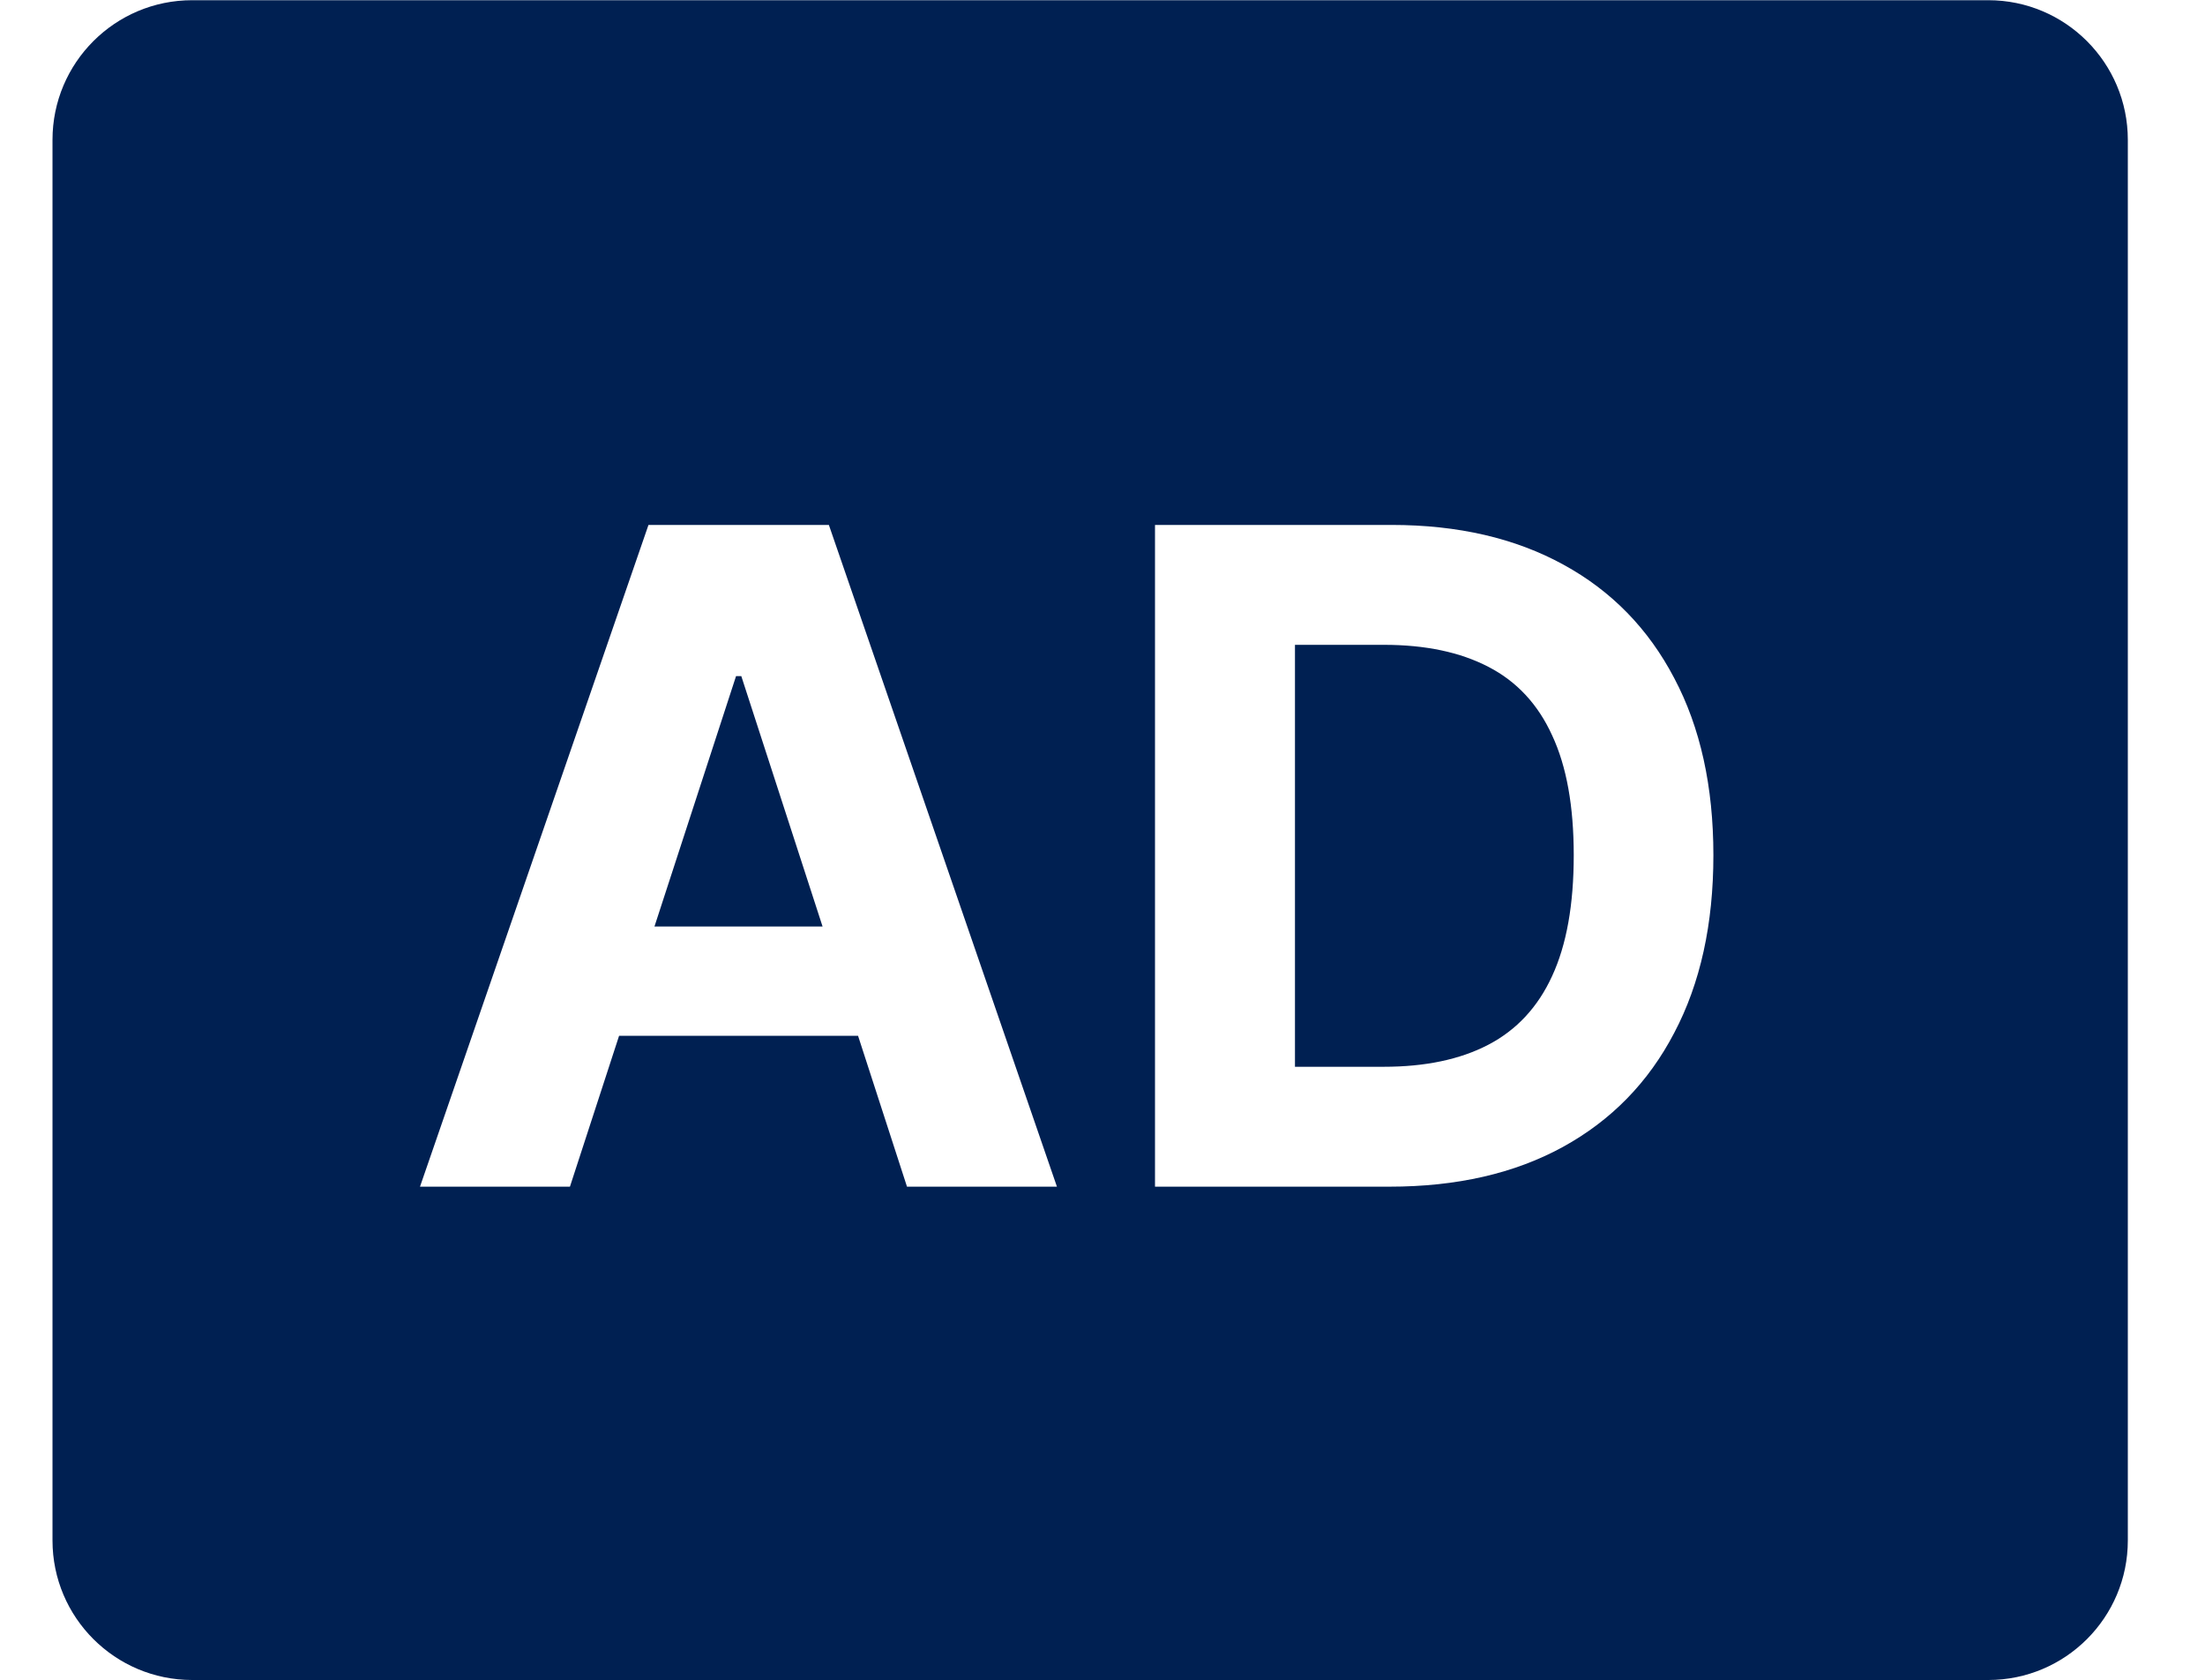 <svg width="21" height="16" viewBox="0 0 21 16" fill="none" xmlns="http://www.w3.org/2000/svg">
<path d="M18.936 0.002C19.67 0.002 20.265 0.598 20.265 1.332V14.673C20.265 15.407 19.67 16.002 18.936 16.002H1.83C1.096 16.002 0.5 15.407 0.5 14.673V1.332C0.5 0.598 1.095 0.002 1.83 0.002H18.936ZM6.176 5L4 11.303H5.428L5.896 9.866H8.172L8.638 11.303H10.066L7.894 5H6.176ZM11 5V11.303H13.234C13.874 11.303 14.424 11.177 14.884 10.925C15.345 10.672 15.699 10.31 15.945 9.838C16.194 9.366 16.318 8.802 16.318 8.146C16.318 7.491 16.194 6.929 15.945 6.459C15.699 5.989 15.348 5.629 14.891 5.379C14.433 5.127 13.887 5 13.253 5H11ZM13.182 6.142C13.575 6.142 13.907 6.212 14.176 6.352C14.445 6.491 14.647 6.708 14.782 7.004C14.92 7.299 14.988 7.68 14.988 8.146C14.988 8.615 14.92 8.999 14.782 9.297C14.647 9.592 14.444 9.811 14.173 9.952C13.904 10.092 13.572 10.161 13.179 10.161H12.333V6.142H13.182ZM7.06 6.44L7.834 8.825H6.233L7.01 6.44H7.06Z" fill="#002052"/>
</svg>
